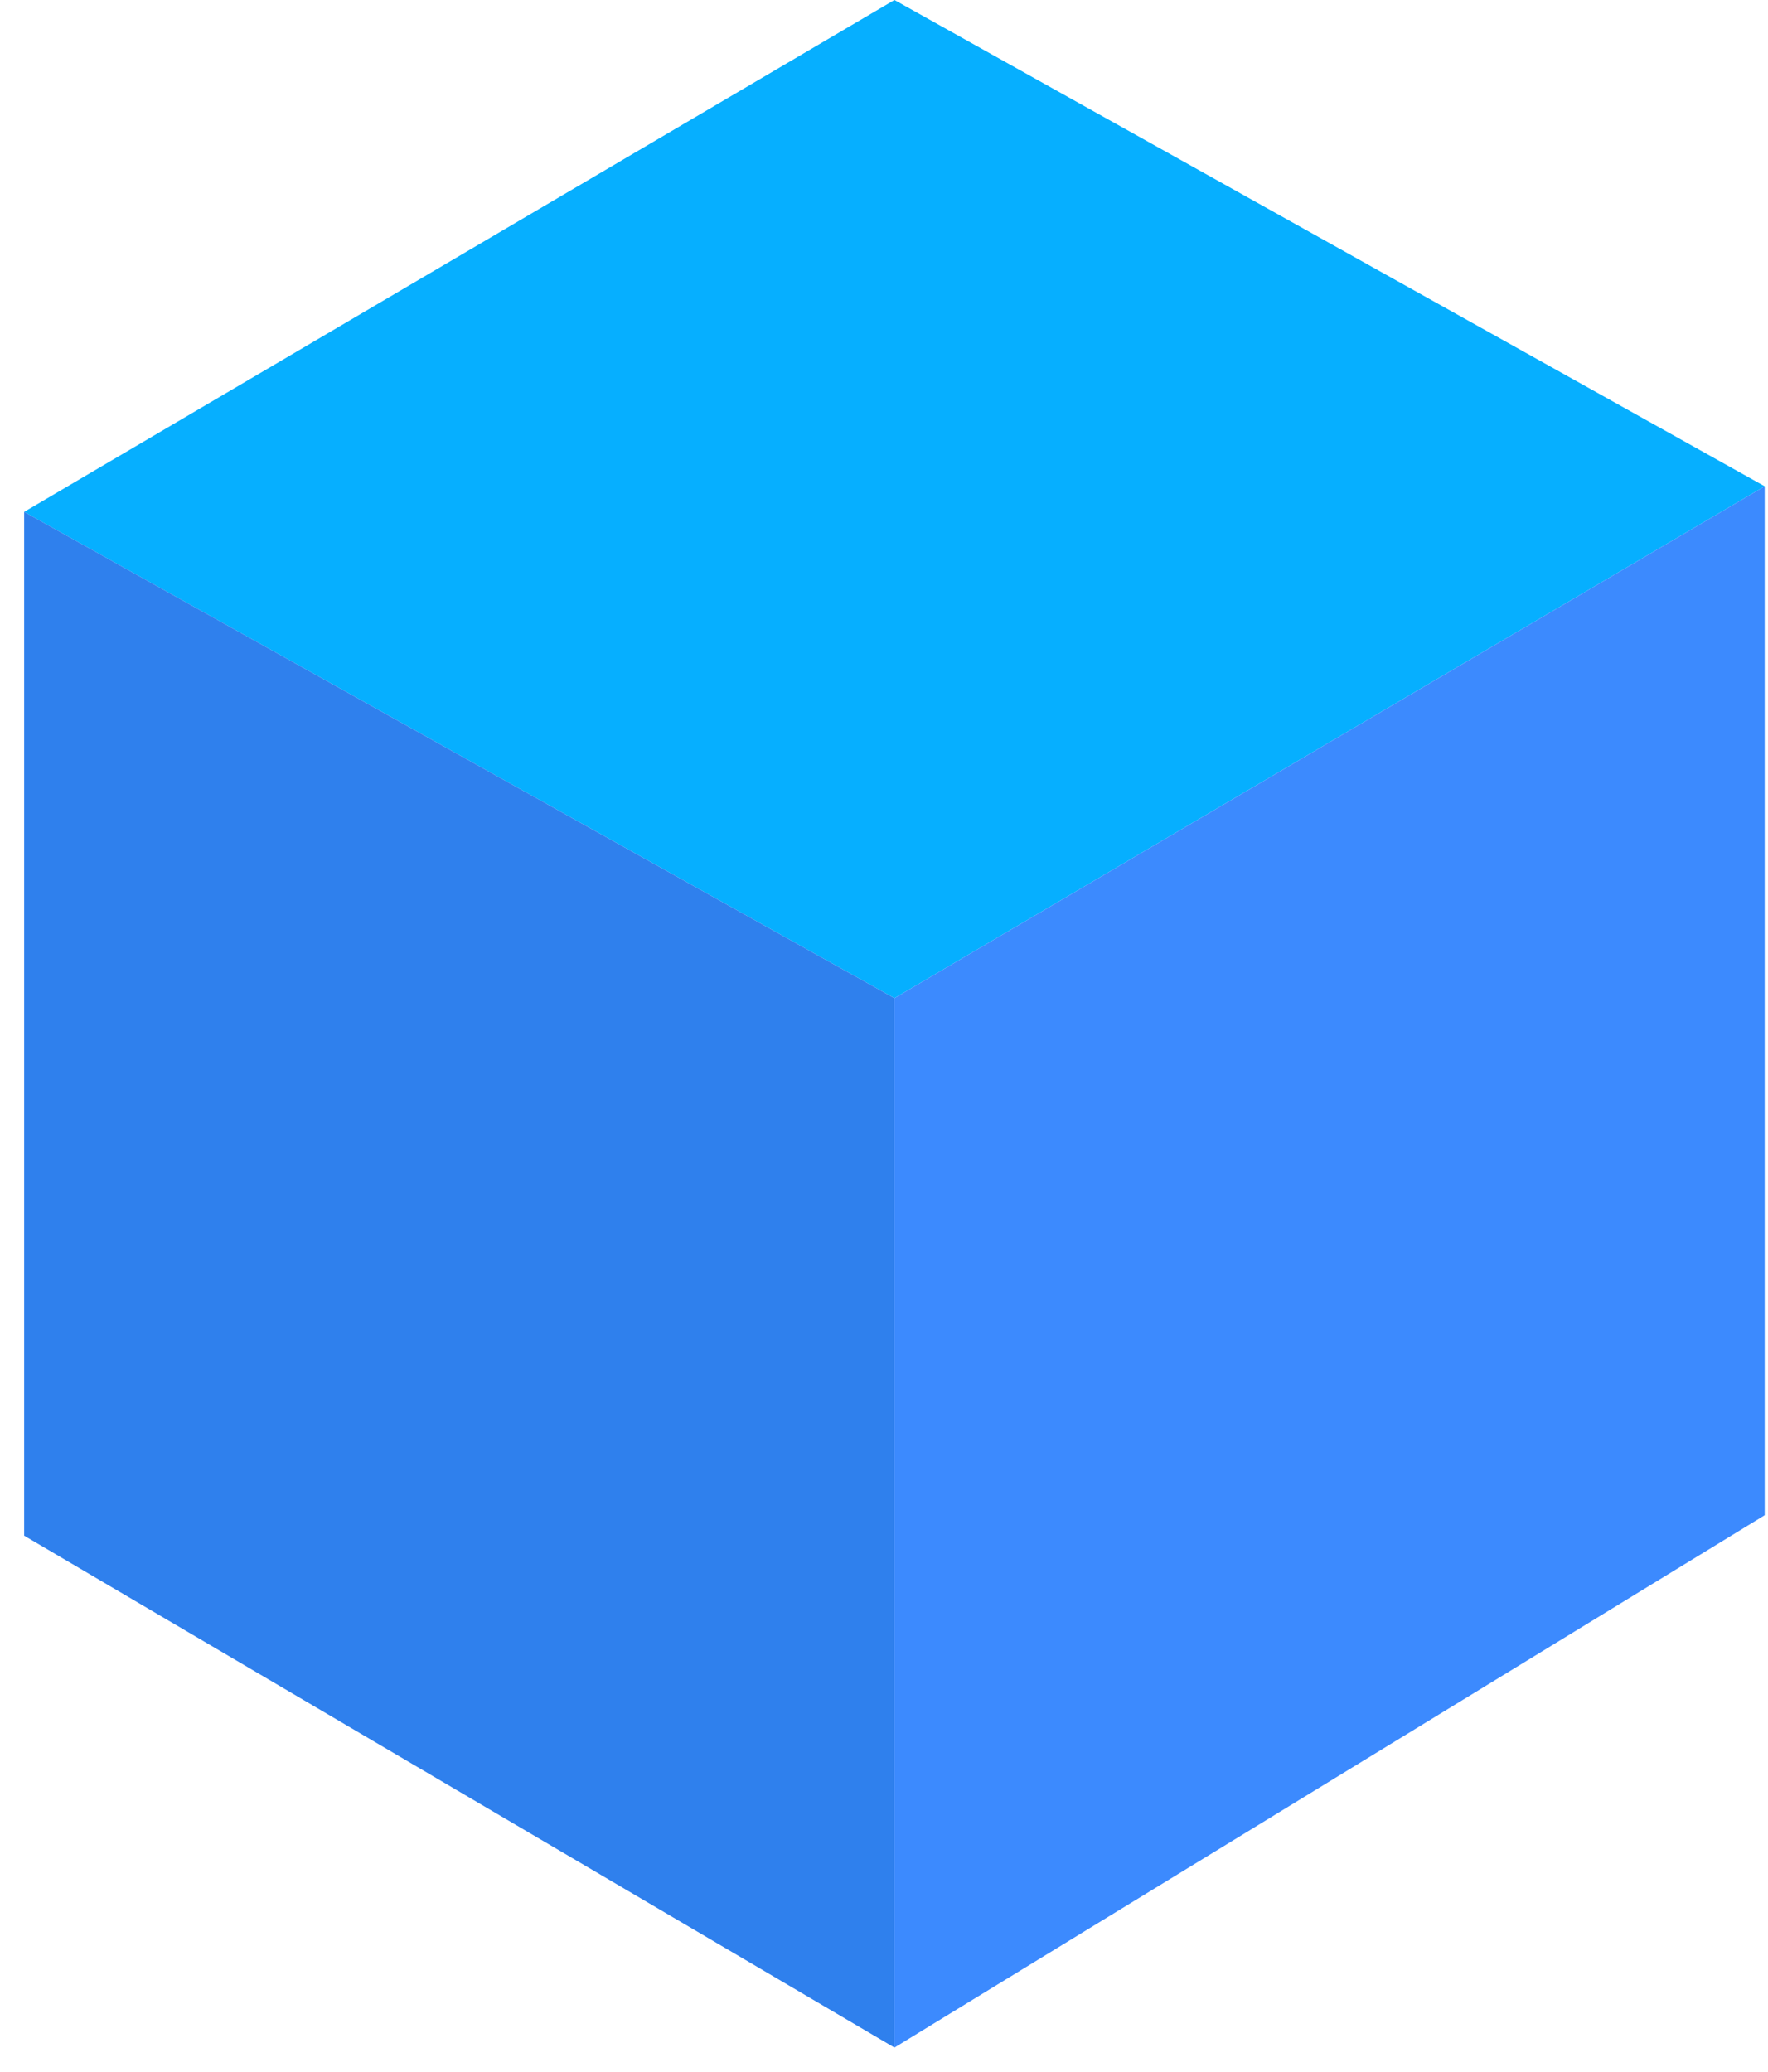 <?xml version="1.0" encoding="UTF-8"?> <svg xmlns="http://www.w3.org/2000/svg" width="64" height="75" viewBox="0 0 64 75" fill="none"> <path d="M0.874 18.531L32.377 0L63.88 17.604L32.377 36.135L0.874 18.531Z" fill="#06AFFF"></path> <path d="M0.874 18.53V55.592L32.377 74.123V36.135L0.874 18.53Z" fill="#2F80ED"></path> <path d="M32.377 36.135L63.88 17.604V54.852L32.377 74.124V36.135Z" fill="#3C8AFE"></path> </svg> 